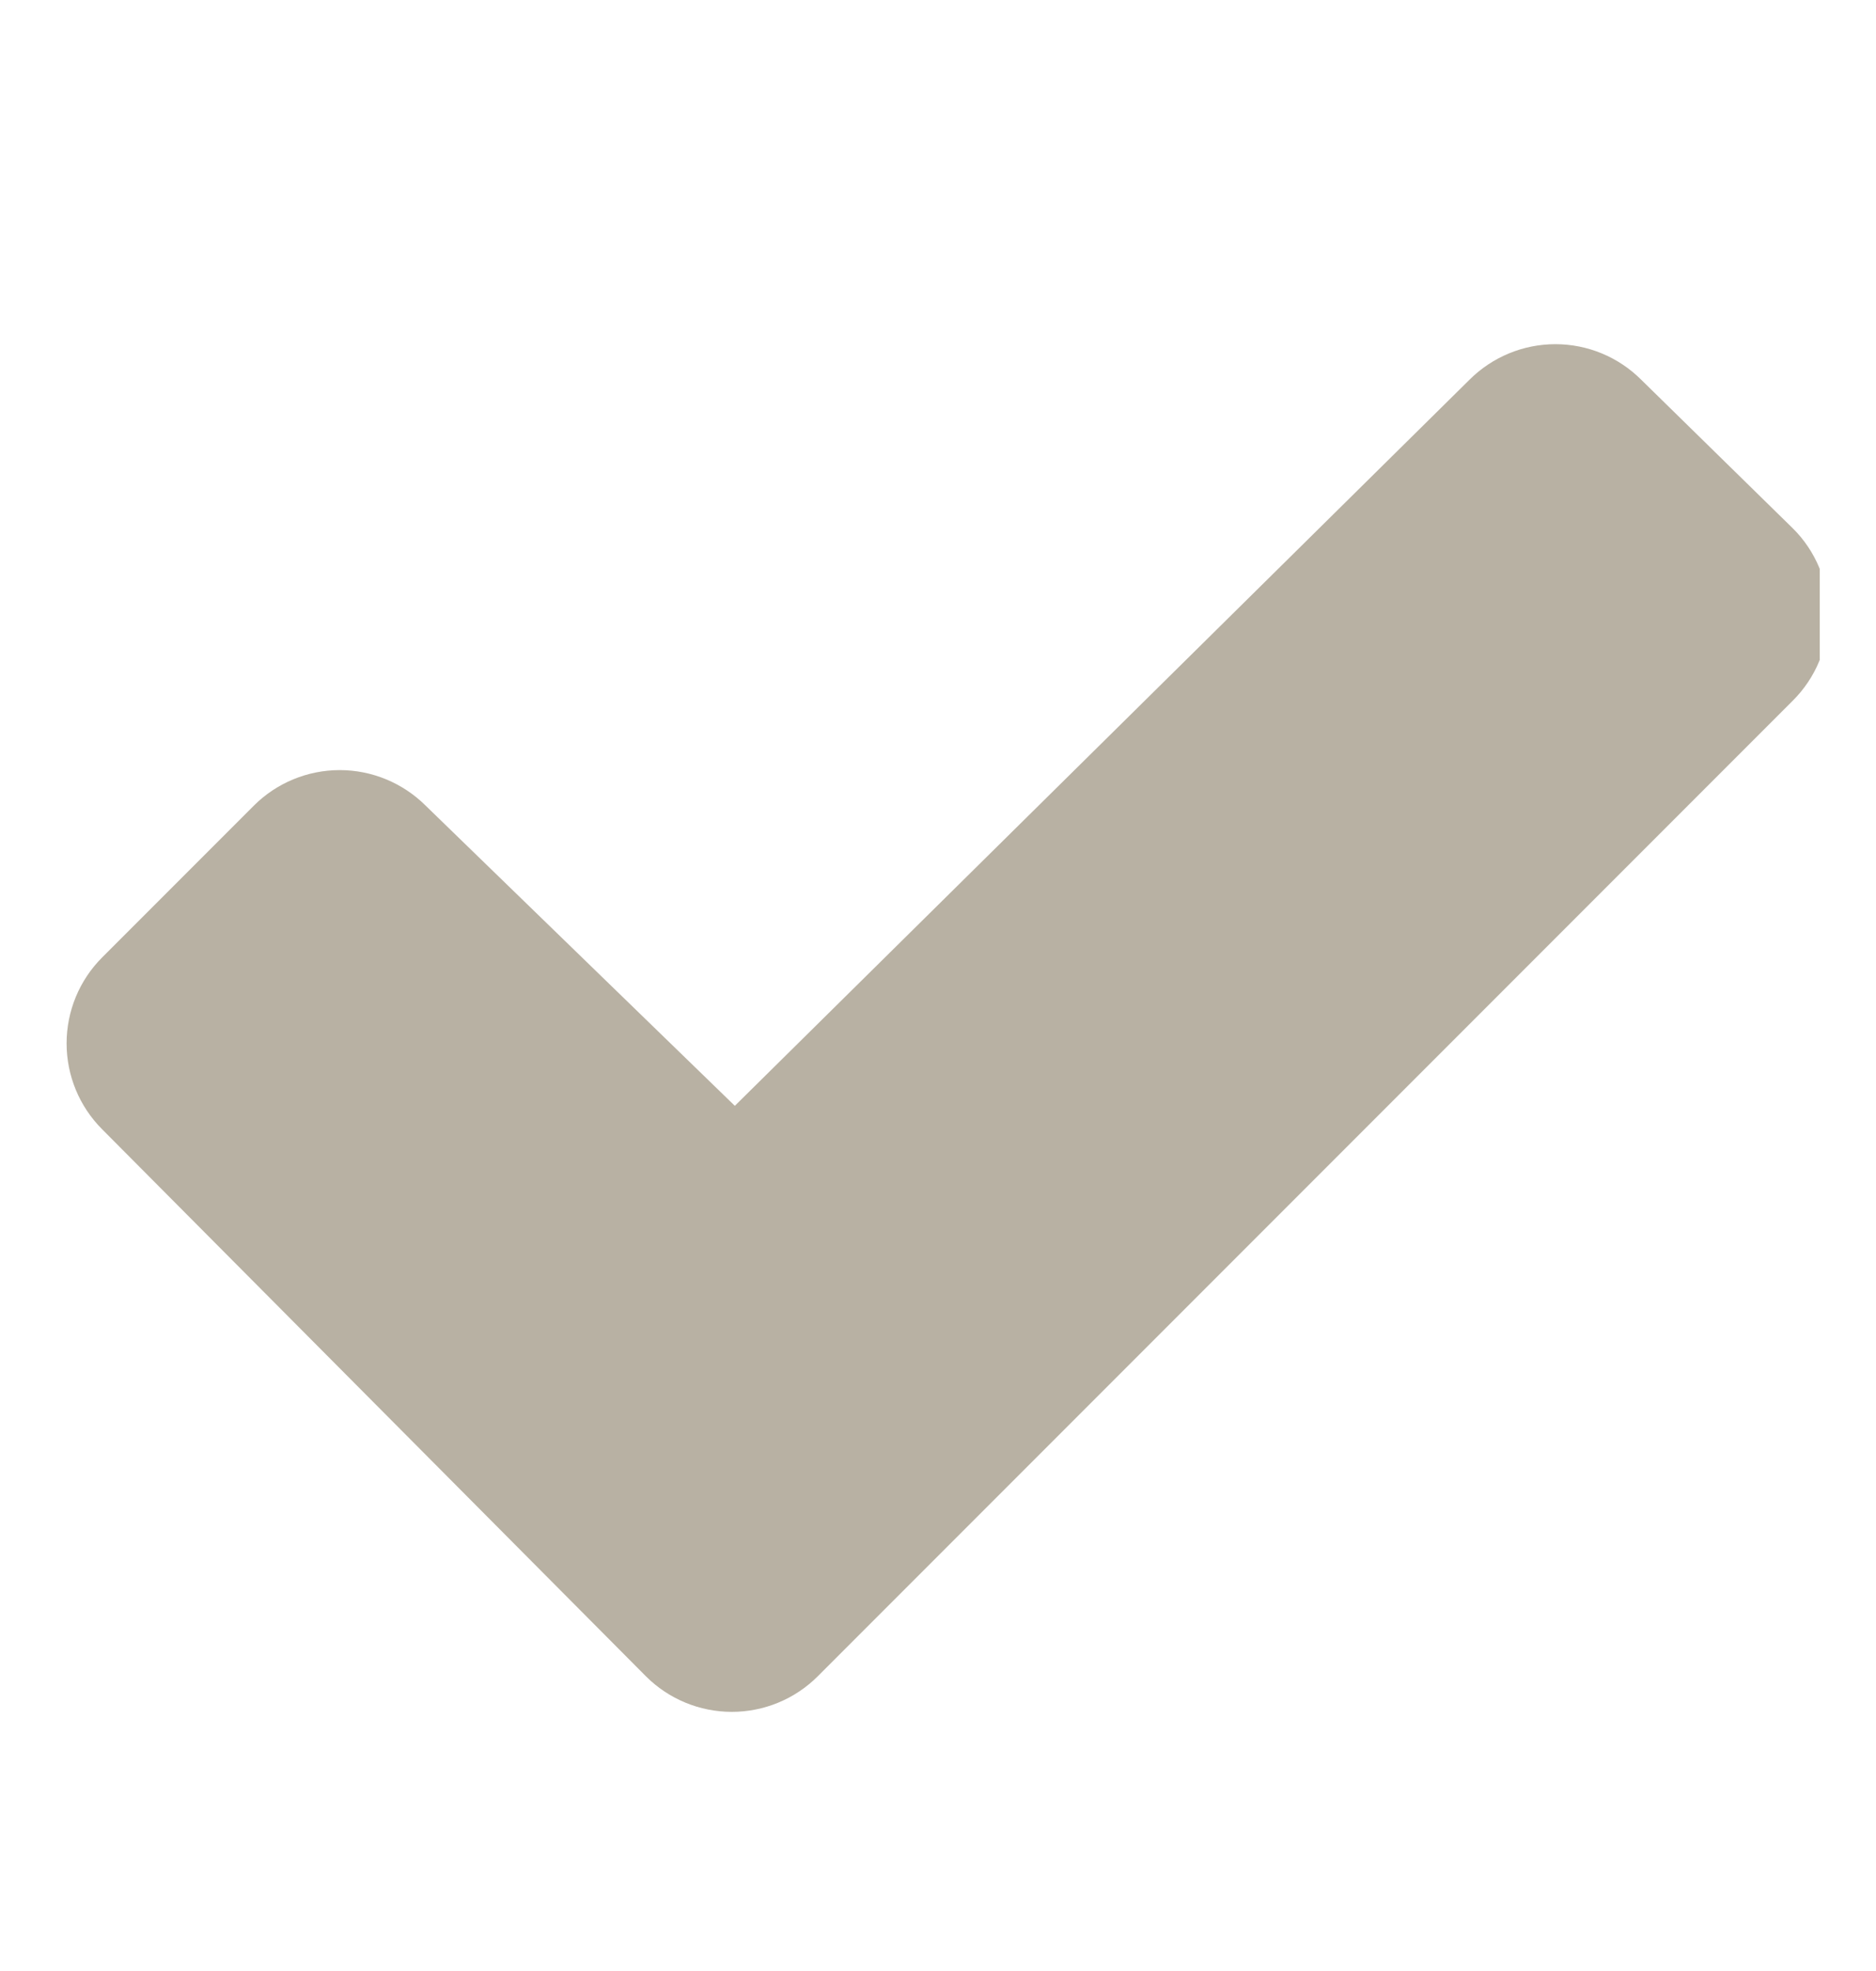 <svg width="20" height="21" viewBox="0 0 20 21" fill="none" xmlns="http://www.w3.org/2000/svg">
<g clip-path="url(#clip0_621_477)">
<path d="M19.112 7.466L8.718 17.86C8.475 18.103 8.145 18.239 7.802 18.239C7.459 18.239 7.129 18.103 6.886 17.86L1.089 12.032C0.846 11.789 0.71 11.46 0.71 11.117C0.71 10.773 0.846 10.444 1.089 10.201L2.708 8.582C2.95 8.341 3.279 8.205 3.622 8.205C3.964 8.205 4.293 8.341 4.536 8.582L7.834 11.782L15.667 4.045C15.91 3.803 16.239 3.667 16.582 3.667C16.925 3.667 17.253 3.803 17.496 4.045L19.111 5.627C19.233 5.747 19.329 5.89 19.395 6.048C19.461 6.206 19.495 6.375 19.495 6.546C19.495 6.717 19.461 6.887 19.395 7.044C19.33 7.202 19.233 7.346 19.112 7.466Z" fill="#B8B1A3"/>
</g>
<defs>
<clipPath id="clip0_621_477">
<rect width="19.198" height="19.198" fill="white" transform="translate(0.202 0.905)"/>
</clipPath>
</defs>
</svg>
